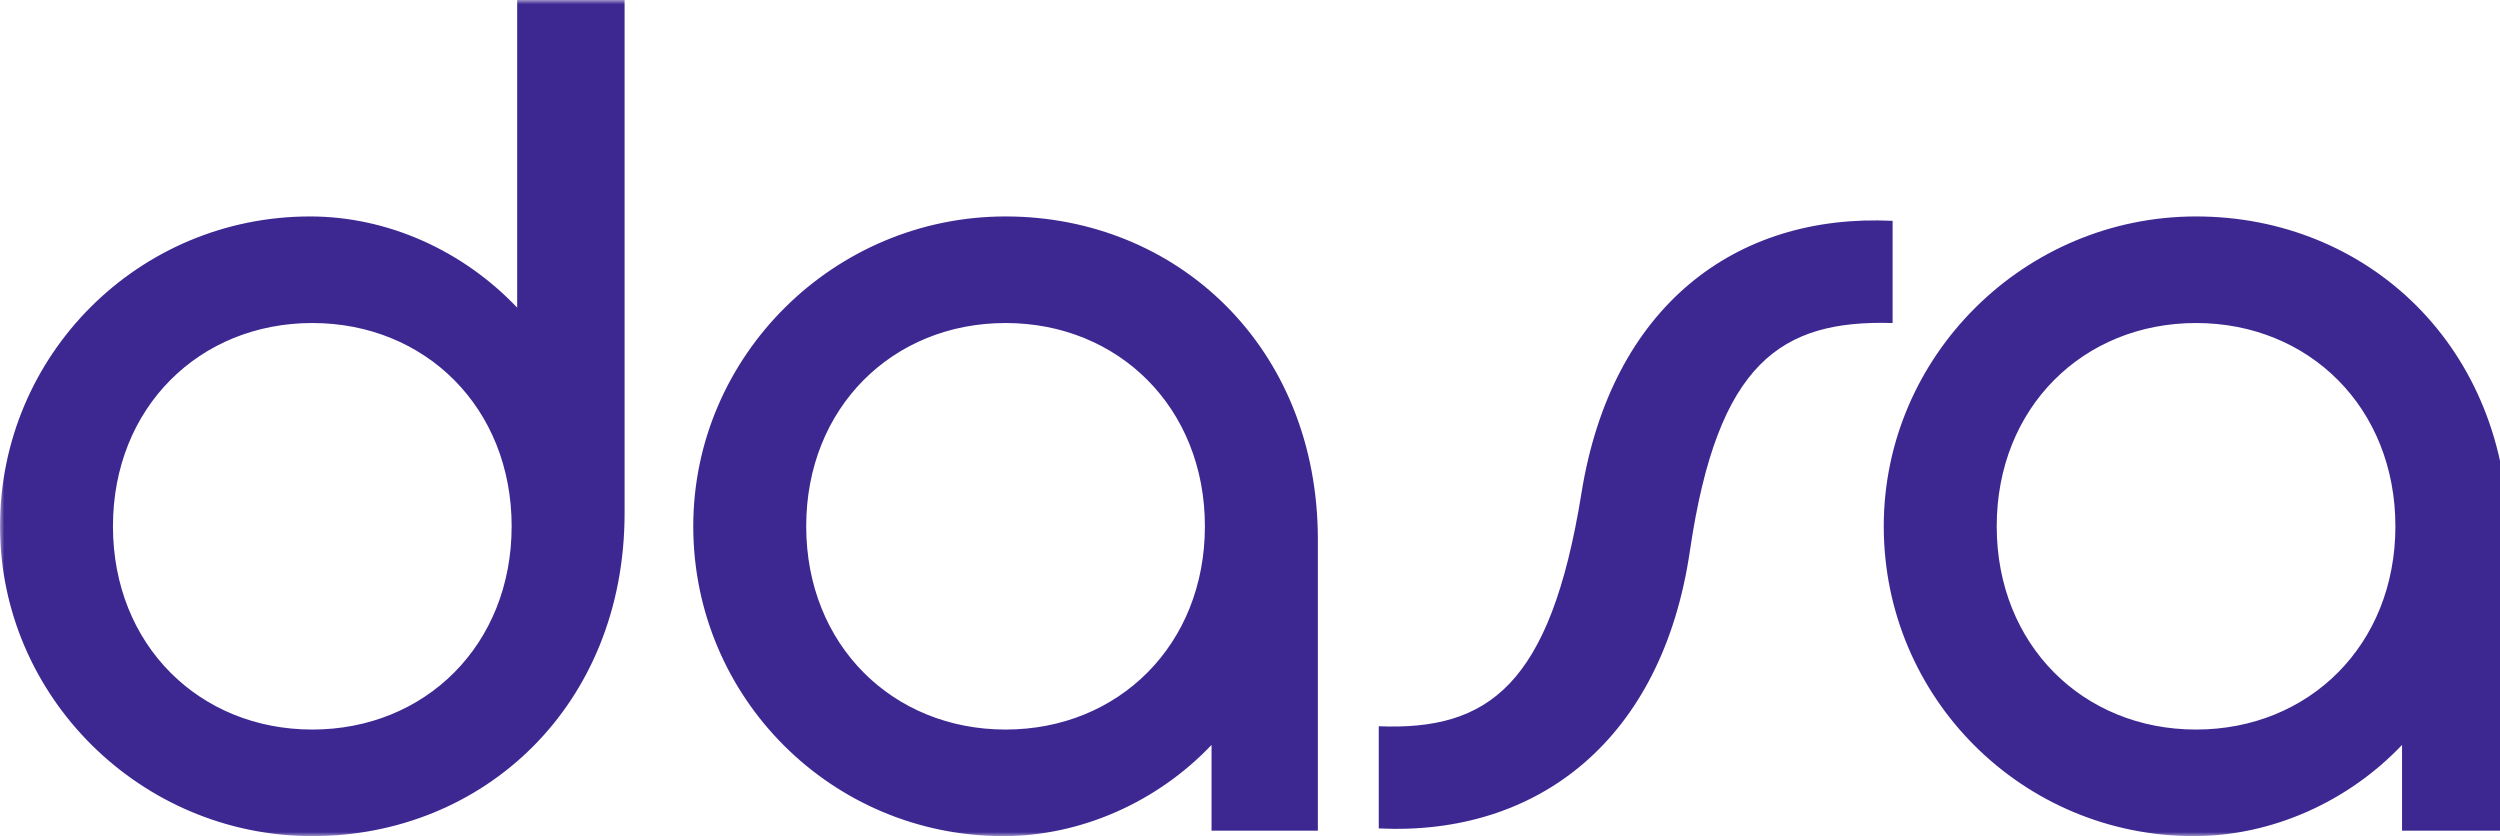 <svg xmlns="http://www.w3.org/2000/svg" xmlns:xlink="http://www.w3.org/1999/xlink" width="299" height="100" version="1.1" viewBox="0 0 299 100"><title>Logo Dasa</title><desc>Created with Sketch.</desc><defs><polygon id="path-1" points="0 0 300 0 300 100 0 100"/></defs><g id="Dasa" fill="none" fill-rule="evenodd" stroke="none" stroke-width="1"><g id="Logo-4" transform="translate(-1, -101)"><g id="Logo-Dasa" transform="translate(1, 101)"><mask id="mask-2" fill="#fff"><use xlink:href="#path-1"/></mask><path id="Fill-1" fill="#3D2892" d="M37.351,100 C57.881,100 74.701,84.363 74.701,61.367 L74.701,0 L61.854,0 L61.854,36.794 C55.364,29.961 46.358,25.887 37.086,25.887 C16.556,25.887 0,42.444 0,62.944 C0,83.312 16.821,100 37.351,100 M119.999,100 C129.271,100 138.411,95.926 144.9,89.093 L144.9,99.344 L157.616,99.344 L157.616,64.52 C157.616,41.525 140.794,25.887 120.265,25.887 C99.735,25.887 82.914,42.575 82.914,62.944 C82.914,83.443 99.469,100 119.999,100 M262.385,100 C271.655,100 280.795,95.926 287.284,89.093 L287.284,99.344 L300,99.344 L300,64.52 C300,41.525 283.179,25.887 262.648,25.887 C242.119,25.887 225.297,42.575 225.297,62.944 C225.297,83.443 241.854,100 262.385,100 M189.139,59.001 C185.43,81.998 178.013,87.385 164.9,86.86 L164.9,99.08 C183.84,100 198.808,88.568 202.12,65.834 C205.431,43.364 212.98,38.239 226.356,38.633 L226.356,26.412 C207.549,25.493 192.714,36.663 189.139,59.001 M37.351,87.254 C23.841,87.254 13.51,77.135 13.51,62.944 C13.51,48.752 23.841,38.633 37.351,38.633 C50.861,38.633 61.192,48.752 61.192,62.944 C61.192,77.135 50.861,87.254 37.351,87.254 M120.265,87.254 C106.755,87.254 96.423,77.135 96.423,62.944 C96.423,48.752 106.755,38.633 120.265,38.633 C133.775,38.633 144.106,48.752 144.106,62.944 C144.106,77.135 133.775,87.254 120.265,87.254 M262.648,87.254 C249.138,87.254 238.808,77.135 238.808,62.944 C238.808,48.752 249.138,38.633 262.648,38.633 C276.158,38.633 286.489,48.752 286.489,62.944 C286.489,77.135 276.158,87.254 262.648,87.254" mask="url(#mask-2)"/></g></g></g></svg>